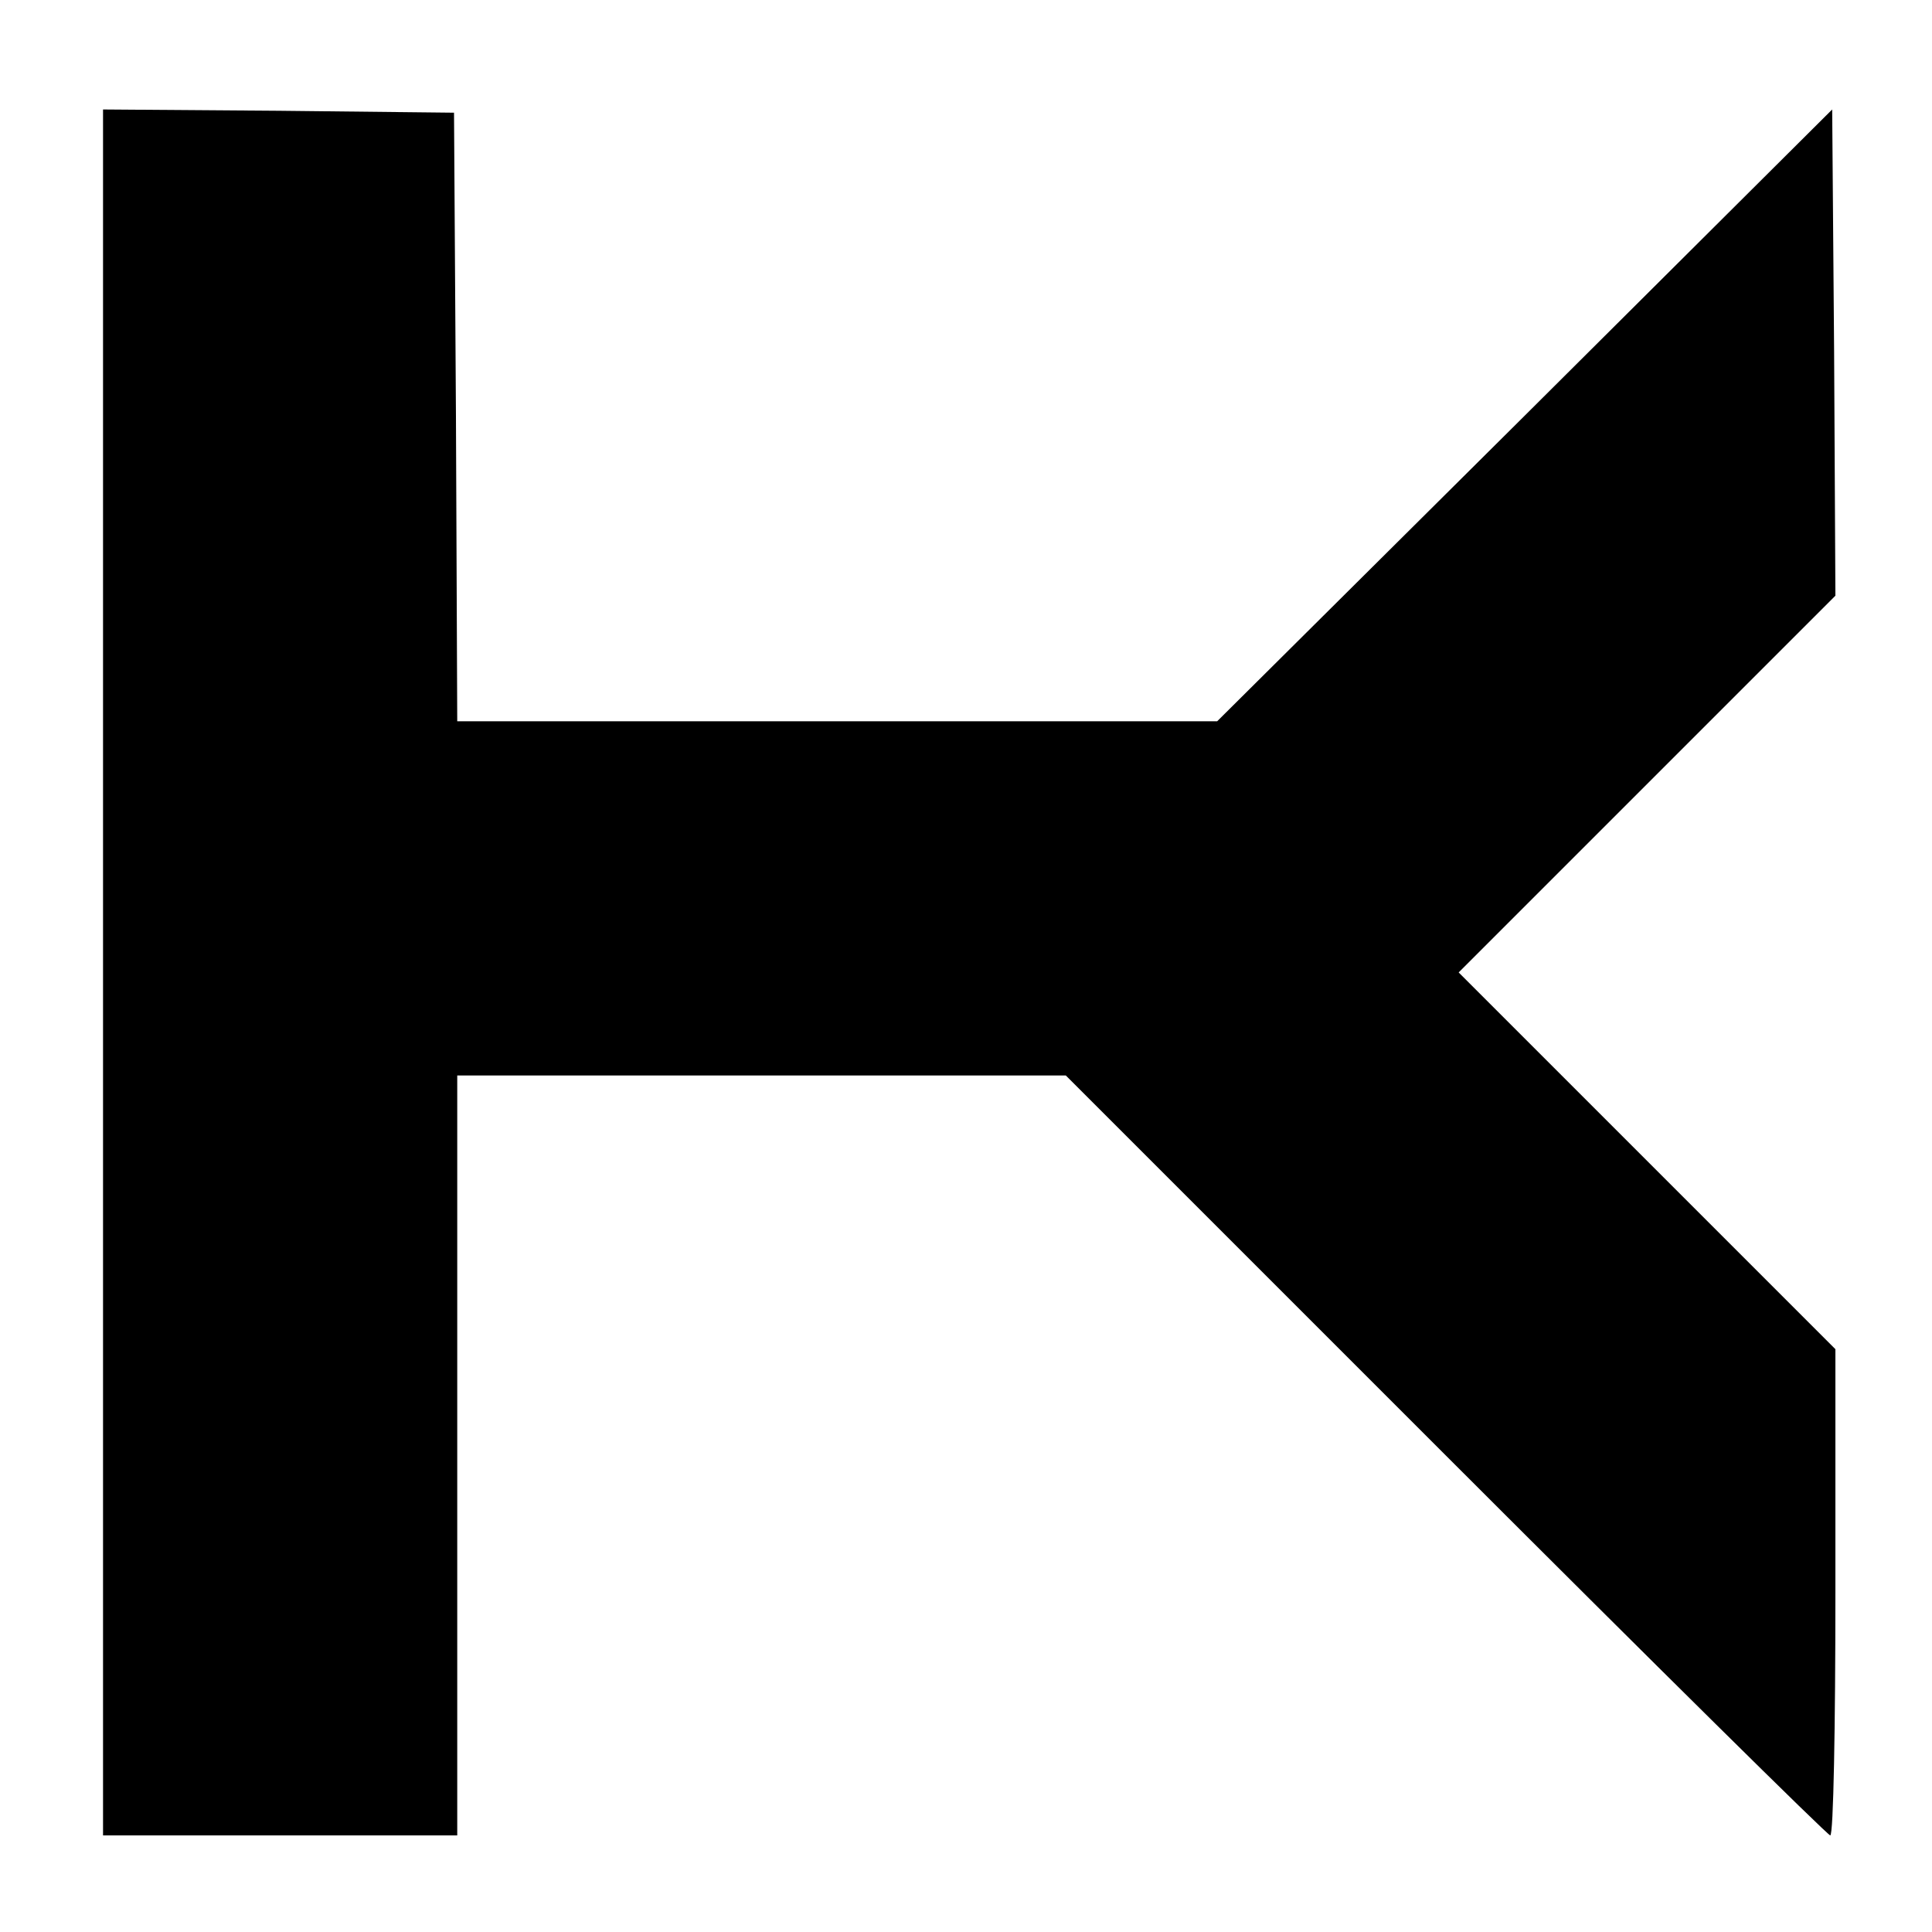 <?xml version="1.0" standalone="no"?>
<!DOCTYPE svg PUBLIC "-//W3C//DTD SVG 20010904//EN"
 "http://www.w3.org/TR/2001/REC-SVG-20010904/DTD/svg10.dtd">
<svg version="1.0" xmlns="http://www.w3.org/2000/svg"
 width="300pt" height="300pt" viewBox="0 0 300 300"
 preserveAspectRatio="xMidYMid meet">
<g transform="translate(0,300) scale(0.1,-0.1)"
fill="#000000" stroke="none">
<path d="M160 1490 l0 -1340 275 0 275 0 0 590 0 590 473 0 472 0 590 -590
c324 -324 593 -590 597 -590 5 0 8 170 8 377 l0 378 -292 292 -293 293 293
293 292 292 -2 378 -3 377 -477 -475 -478 -475 -590 0 -590 0 -2 473 -3 472
-272 3 -273 2 0 -1340z"/>
</g>
</svg>
